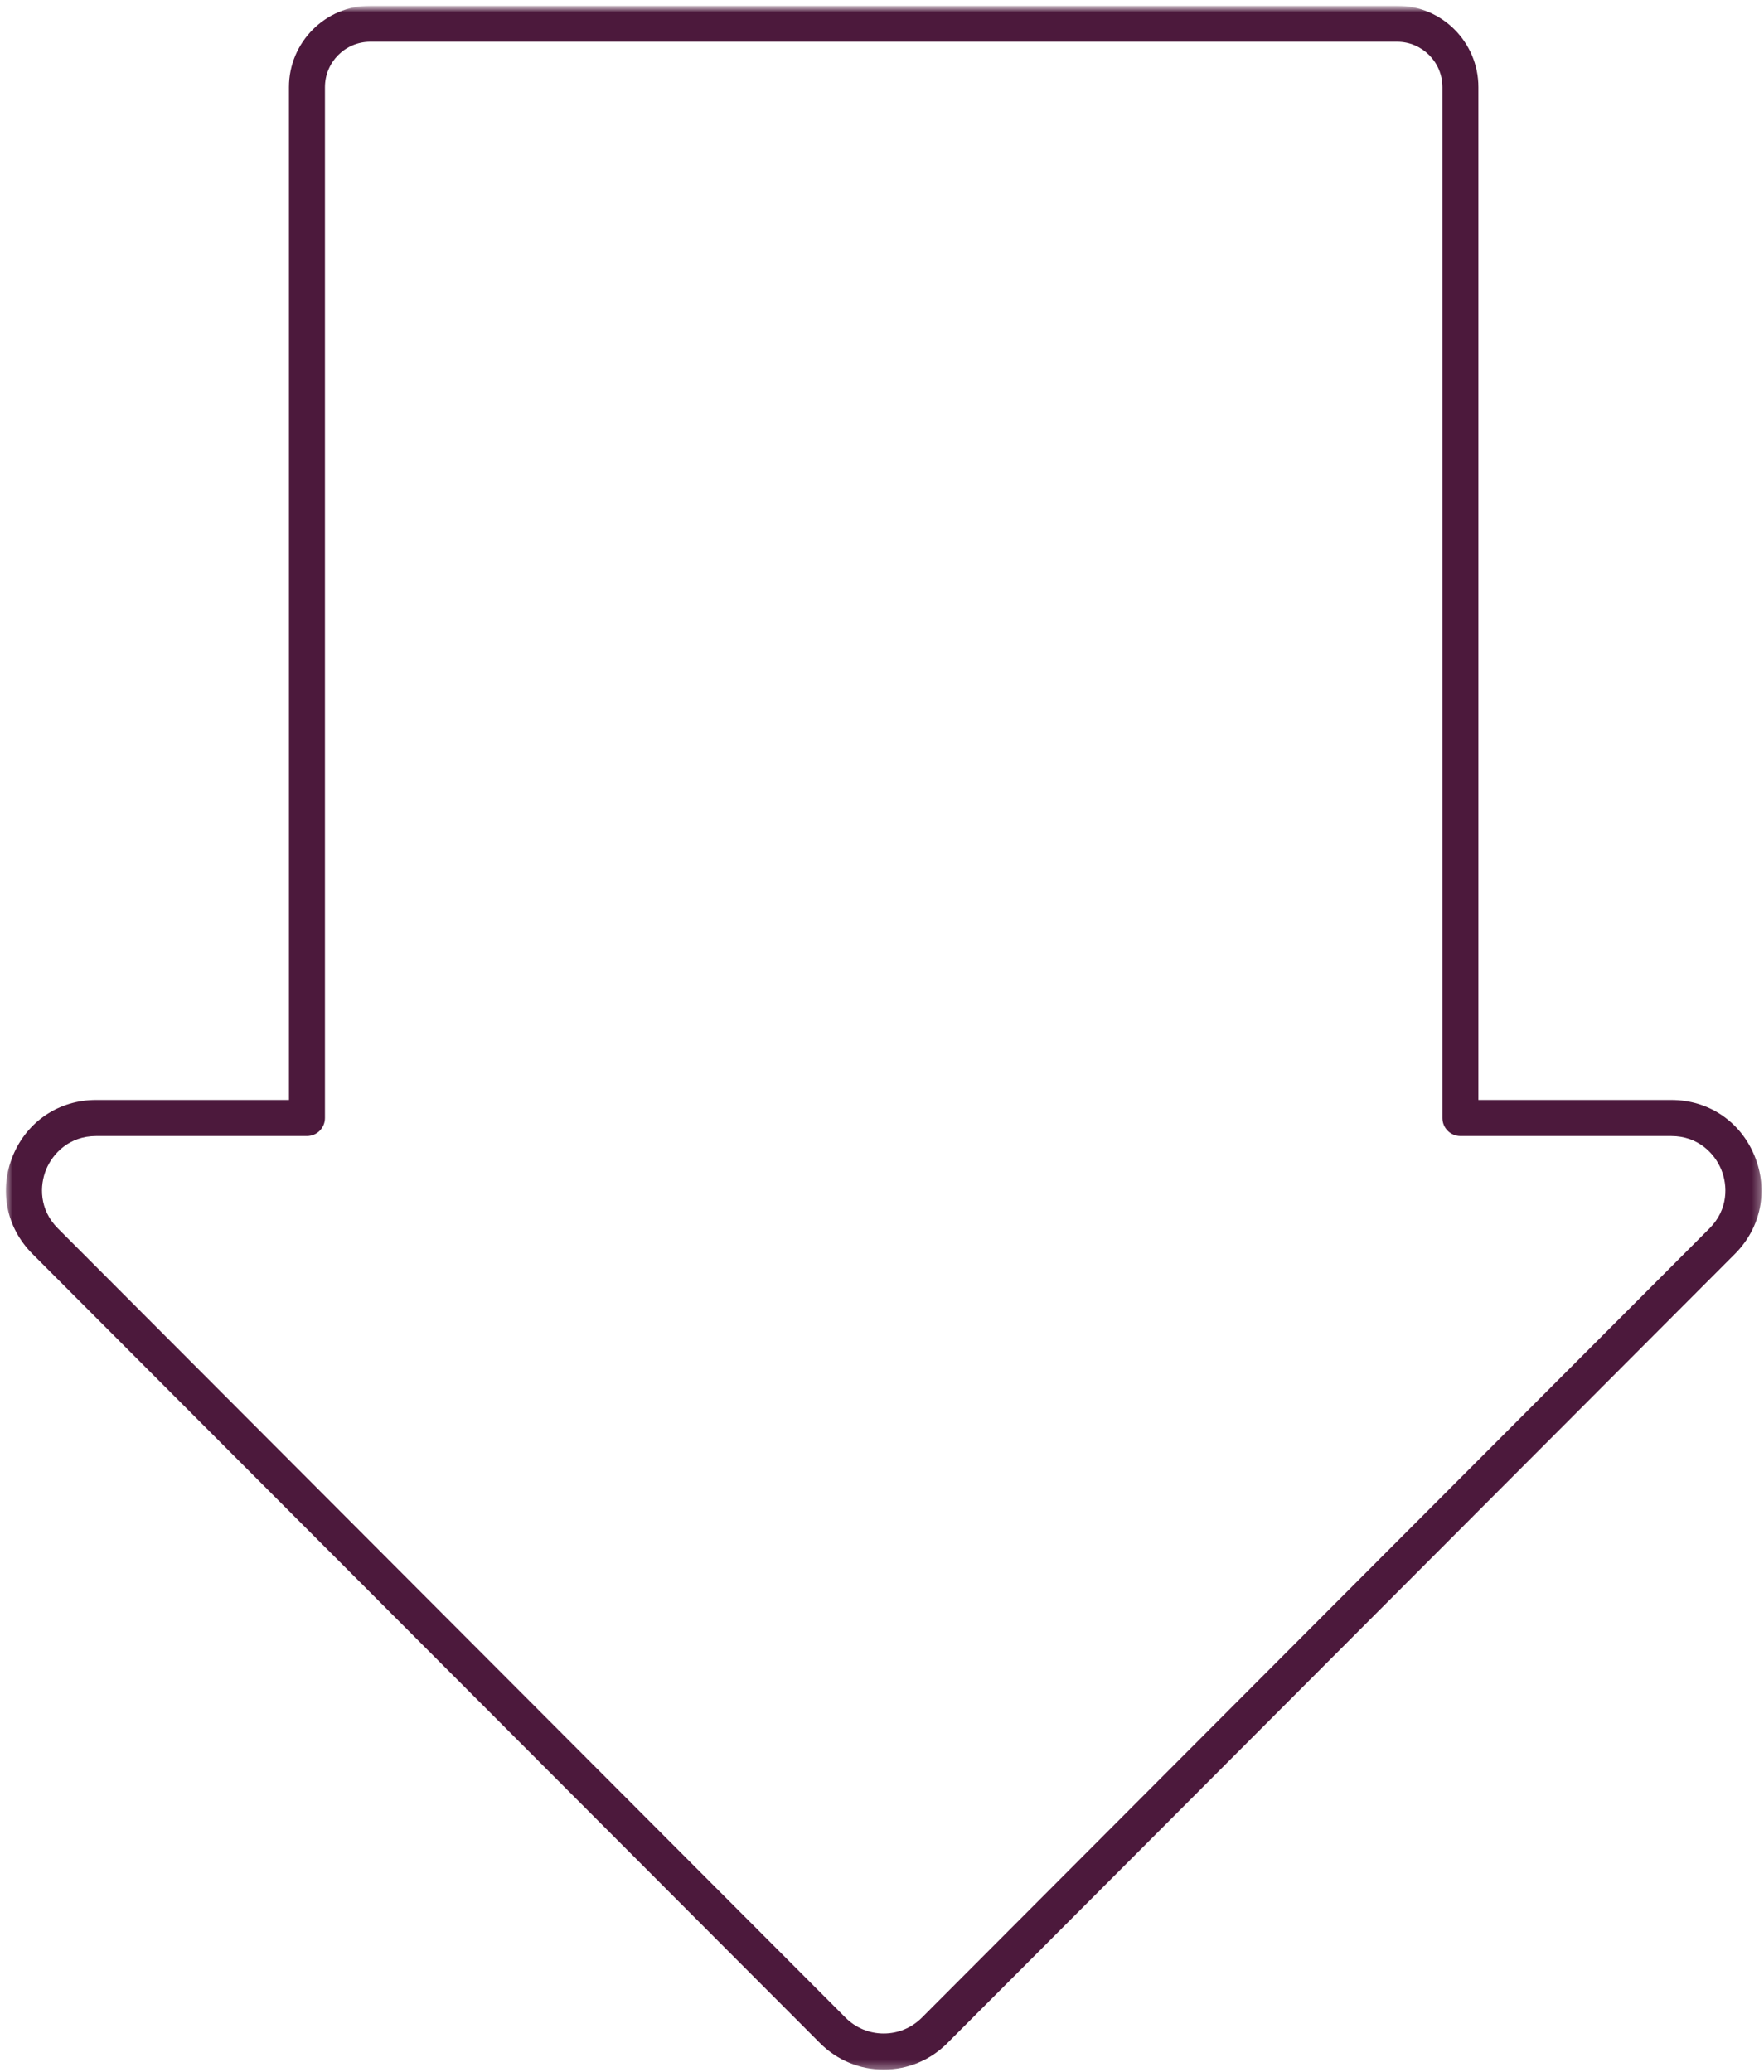 <?xml version="1.0" encoding="UTF-8"?>
<svg width="212px" height="249px" viewBox="0 0 212 249" version="1.1" xmlns="http://www.w3.org/2000/svg" xmlns:xlink="http://www.w3.org/1999/xlink">
    <title>89583AD2-2009-4079-928C-C67FCCFFE9D0</title>
    <defs>
        <polygon id="path-1" points="0.703 -0.32 211.703 -0.32 211.703 247.68 0.703 247.68"></polygon>
    </defs>
    <g id="Designs" stroke="none" stroke-width="1" fill="none" fill-rule="evenodd">
        <g id="1.4-Question-4" transform="translate(-638, -1112)">
            <g id="Icon_Arrow-Down-Purple" transform="translate(638, 1113)">
                <mask id="mask-2" fill="white">
                    <use xlink:href="#path-1"></use>
                </mask>
                <g id="Clip-2"></g>
                <path d="M11.543,135.507 C8.347,135.507 6.352,137.58 5.549,139.52 C4.748,141.46 4.696,144.339 6.956,146.604 L101.616,241.443 C102.841,242.671 104.47,243.347 106.203,243.347 C107.936,243.347 109.565,242.671 110.791,241.443 L205.45,146.604 C207.71,144.339 207.659,141.46 206.857,139.52 C206.055,137.58 204.059,135.507 200.863,135.507 L175.515,135.507 C174.321,135.507 173.353,134.537 173.353,133.341 L173.353,9.47 C173.353,6.461 170.91,4.014 167.907,4.014 L44.499,4.014 C41.497,4.014 39.053,6.461 39.053,9.47 L39.053,133.341 C39.053,134.537 38.085,135.507 36.891,135.507 L11.543,135.507 Z M106.203,247.68 C103.315,247.68 100.6,246.553 98.557,244.507 L3.898,149.667 C0.746,146.51 -0.152,141.987 1.554,137.861 C3.259,133.736 7.087,131.174 11.543,131.174 L34.728,131.174 L34.728,9.47 C34.728,4.072 39.112,-0.32 44.499,-0.32 L167.907,-0.32 C173.295,-0.32 177.678,4.072 177.678,9.47 L177.678,131.174 L200.863,131.174 C205.319,131.174 209.147,133.736 210.853,137.861 C212.558,141.987 211.66,146.51 208.509,149.667 C208.509,149.667 208.509,149.667 208.509,149.667 L113.848,244.507 C111.807,246.553 109.091,247.68 106.203,247.68 L106.203,247.68 Z" id="Fill-1" fill="#4C193C" mask="url(#mask-2)"></path>
            </g>
        </g>
    </g>
</svg>